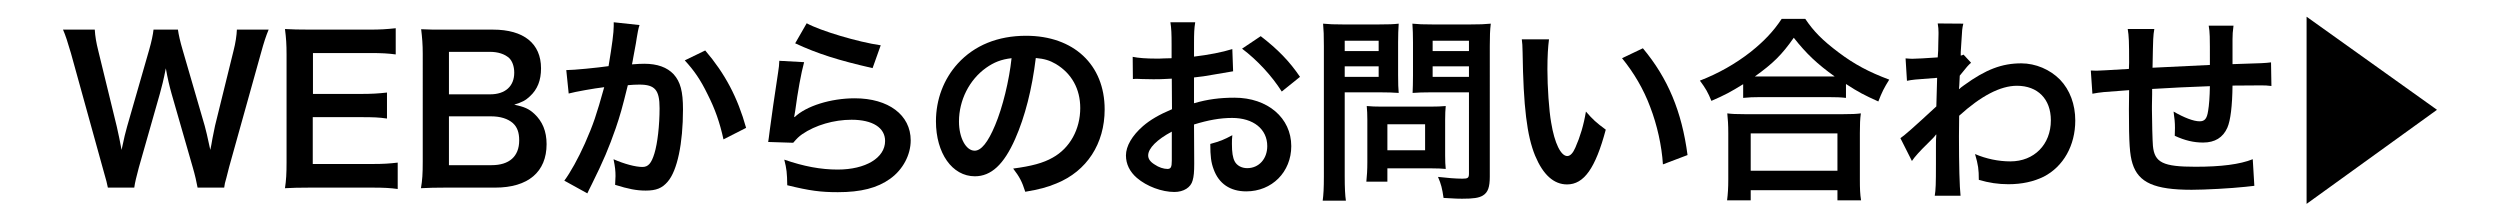 <?xml version="1.0" encoding="utf-8"?>
<!-- Generator: Adobe Illustrator 27.5.0, SVG Export Plug-In . SVG Version: 6.00 Build 0)  -->
<svg version="1.1" id="レイヤー_1" xmlns="http://www.w3.org/2000/svg" xmlns:xlink="http://www.w3.org/1999/xlink" x="0px"
	 y="0px" viewBox="0 0 340 30" style="enable-background:new 0 0 340 30;" xml:space="preserve">
<g>
	<path d="M26.871,25.514c-0.108-0.648-0.378-1.809-0.648-2.727l-2.888-10.041
		c-0.297-1.053-0.54-2.079-0.783-3.455c-0.297,1.538-0.567,2.591-0.81,3.455L18.881,22.788
		c-0.324,1.215-0.54,2.078-0.621,2.727h-3.59c-0.135-0.675-0.135-0.675-0.729-2.78L9.649,7.24
		C9.191,5.674,8.921,4.837,8.57,4.028h4.319c0.054,0.918,0.189,1.728,0.486,2.915l2.51,10.284
		c0.189,0.837,0.486,2.214,0.648,3.158c0.351-1.674,0.54-2.43,0.756-3.186l2.996-10.419
		c0.324-1.134,0.513-2.024,0.594-2.753h3.32c0.081,0.647,0.324,1.7,0.621,2.699l3.023,10.392
		c0.189,0.702,0.324,1.242,0.756,3.267c0.135-0.621,0.135-0.621,0.297-1.565
		c0.081-0.432,0.297-1.484,0.351-1.728l2.51-10.177c0.27-1.025,0.432-2.132,0.459-2.888h4.319
		c-0.377,0.918-0.621,1.646-1.052,3.212l-4.319,15.467c-0.188,0.756-0.324,1.242-0.377,1.484
		c-0.216,0.756-0.216,0.756-0.297,1.323H26.871z"/>
	<path d="M54.087,25.703c-0.972-0.135-1.835-0.188-3.482-0.188h-8.421
		c-1.62,0-2.349,0.026-3.428,0.081c0.162-1.08,0.216-1.971,0.216-3.563V7.428
		c0-1.403-0.054-2.213-0.216-3.481c1.08,0.054,1.782,0.081,3.428,0.081h8.152
		c1.35,0,2.24-0.055,3.482-0.189v3.563c-1.026-0.135-1.89-0.189-3.482-0.189h-7.774v5.561h6.559
		c1.404,0,2.321-0.054,3.509-0.188v3.536c-1.107-0.162-1.836-0.189-3.509-0.189h-6.586v6.37h8.098
		c1.511,0,2.294-0.054,3.455-0.188V25.703z"/>
	<path d="M60.705,25.514c-1.565,0-2.349,0.026-3.455,0.081c0.189-1.134,0.243-1.917,0.243-3.645V7.293
		c0-1.241-0.081-2.213-0.216-3.32c1.134,0.055,1.566,0.055,3.401,0.055h6.37
		c4.184,0,6.532,1.89,6.532,5.264c0,1.646-0.486,2.861-1.512,3.806
		c-0.594,0.566-1.08,0.81-2.132,1.134c1.377,0.297,1.998,0.566,2.727,1.241
		c1.106,1.026,1.673,2.376,1.673,4.13c0,3.779-2.51,5.912-6.991,5.912H60.705z M66.671,12.828
		c2.051,0,3.266-1.107,3.266-2.942c0-0.864-0.27-1.593-0.702-1.998
		c-0.594-0.539-1.512-0.836-2.591-0.836h-5.587v5.776H66.671z M61.056,22.463h5.803
		c2.402,0,3.752-1.188,3.752-3.374c0-1.079-0.27-1.809-0.864-2.349
		c-0.675-0.594-1.701-0.917-2.942-0.917H61.056V22.463z"/>
	<path d="M86.975,3.407c-0.081,0.243-0.162,0.54-0.216,0.837c-0.054,0.351-0.081,0.485-0.162,0.918
		c-0.081,0.566-0.081,0.566-0.459,2.591c-0.108,0.594-0.108,0.648-0.189,0.999
		c0.783-0.054,1.161-0.081,1.674-0.081c1.781,0,3.104,0.485,3.995,1.431
		c0.918,1.025,1.269,2.321,1.269,4.777c0,4.643-0.783,8.341-2.078,9.825
		c-0.756,0.892-1.566,1.215-2.996,1.215c-1.242,0-2.349-0.216-4.157-0.782
		c0.027-0.54,0.054-0.918,0.054-1.188c0-0.702-0.054-1.242-0.27-2.295
		c1.458,0.647,2.996,1.053,3.941,1.053c0.783,0,1.215-0.513,1.62-1.835
		c0.432-1.404,0.702-3.86,0.702-6.155c0-2.483-0.621-3.212-2.753-3.212
		c-0.54,0-0.944,0.027-1.565,0.081c-0.81,3.293-1.053,4.103-1.646,5.857
		c-0.945,2.699-1.673,4.427-3.239,7.585c-0.135,0.271-0.135,0.271-0.405,0.81
		c-0.081,0.162-0.081,0.189-0.216,0.459l-3.131-1.728c0.81-1.079,1.89-3.022,2.807-5.074
		c1.161-2.646,1.539-3.779,2.619-7.639c-1.377,0.161-3.941,0.62-4.832,0.863L77.014,9.534
		c0.999,0,4.265-0.323,5.75-0.539c0.486-2.916,0.702-4.562,0.702-5.453c0-0.107,0-0.297,0-0.513
		L86.975,3.407z M95.909,6.862c2.699,3.158,4.4,6.37,5.561,10.527l-3.077,1.565
		c-0.513-2.321-1.134-4.103-2.16-6.127c-0.972-1.998-1.835-3.239-3.104-4.616L95.909,6.862z"/>
	<path d="M109.359,8.455c-0.405,1.484-0.864,3.995-1.214,6.64c-0.054,0.378-0.054,0.378-0.135,0.783
		l0.054,0.054c1.565-1.512,4.913-2.564,8.179-2.564c4.589,0,7.612,2.268,7.612,5.723
		c0,1.971-1.053,3.968-2.78,5.21c-1.754,1.269-3.995,1.835-7.126,1.835
		c-2.321,0-3.806-0.188-6.883-0.944c-0.027-1.674-0.081-2.214-0.405-3.482
		c2.646,0.918,4.967,1.35,7.261,1.35c3.806,0,6.451-1.592,6.451-3.887
		c0-1.809-1.701-2.888-4.562-2.888c-2.402,0-4.913,0.729-6.721,1.97
		c-0.486,0.352-0.648,0.514-1.215,1.161l-3.401-0.108c0.081-0.485,0.081-0.594,0.216-1.619
		c0.216-1.674,0.647-4.67,1.134-7.855c0.108-0.647,0.135-0.972,0.162-1.565L109.359,8.455z
		 M109.71,3.164c1.862,1.026,7.018,2.564,10.068,2.996l-1.107,3.104
		c-4.616-1.053-7.45-1.943-10.527-3.374L109.71,3.164z"/>
	<path d="M138.059,18.901c-1.539,3.481-3.266,5.074-5.479,5.074c-3.077,0-5.291-3.131-5.291-7.477
		c0-2.97,1.053-5.75,2.969-7.855c2.268-2.483,5.453-3.778,9.286-3.778
		c6.478,0,10.689,3.94,10.689,10.014c0,4.67-2.429,8.396-6.559,10.068
		c-1.296,0.54-2.349,0.81-4.238,1.134c-0.459-1.431-0.783-2.024-1.646-3.158
		c2.483-0.324,4.103-0.756,5.371-1.484c2.349-1.296,3.752-3.86,3.752-6.748
		c0-2.592-1.161-4.697-3.32-5.992c-0.837-0.486-1.539-0.702-2.726-0.811
		C140.353,12.125,139.408,15.85,138.059,18.901z M134.091,9.237c-2.268,1.62-3.671,4.4-3.671,7.288
		c0,2.214,0.945,3.969,2.132,3.969c0.891,0,1.809-1.134,2.78-3.455
		c1.026-2.43,1.917-6.074,2.24-9.124C136.17,8.077,135.198,8.455,134.091,9.237z"/>
	<path d="M162.414,22.248c0,1.106-0.054,1.755-0.216,2.295c-0.243,0.944-1.214,1.565-2.483,1.565
		c-1.7,0-3.752-0.756-5.102-1.917c-0.972-0.837-1.484-1.89-1.484-3.05
		c0-1.269,0.836-2.699,2.321-3.995c0.972-0.837,2.159-1.538,3.941-2.294l-0.027-4.157
		c-0.216,0-0.216,0-1.107,0.054c-0.405,0.027-0.783,0.027-1.458,0.027
		c-0.405,0-1.161-0.027-1.485-0.027c-0.351-0.026-0.594-0.026-0.675-0.026
		c-0.108,0-0.324,0-0.566,0.026l-0.027-3.022c0.756,0.161,1.835,0.242,3.266,0.242
		c0.27,0,0.567,0,0.945-0.026c0.648-0.027,0.783-0.027,1.08-0.027V6.133
		c0-1.539-0.027-2.24-0.162-3.104h3.374c-0.135,0.864-0.162,1.431-0.162,2.942v1.728
		c2.024-0.243,3.833-0.594,5.209-1.025l0.108,3.022c-0.486,0.081-0.999,0.162-2.861,0.486
		c-0.891,0.162-1.431,0.243-2.457,0.351v3.509c1.835-0.539,3.536-0.756,5.507-0.756
		c4.508,0,7.72,2.754,7.72,6.587c0,3.509-2.618,6.154-6.127,6.154c-2.187,0-3.725-1.053-4.427-2.996
		c-0.351-0.918-0.459-1.809-0.459-3.455c1.377-0.378,1.835-0.567,2.996-1.188
		c-0.054,0.513-0.054,0.755-0.054,1.188c0,1.134,0.108,1.862,0.378,2.375
		c0.297,0.567,0.945,0.918,1.701,0.918c1.592,0,2.726-1.269,2.726-2.996
		c0-2.321-1.89-3.833-4.778-3.833c-1.62,0-3.266,0.297-5.183,0.891L162.414,22.248z M159.364,17.902
		c-2.024,1.08-3.212,2.268-3.212,3.239c0,0.459,0.27,0.863,0.891,1.241
		c0.54,0.378,1.215,0.594,1.728,0.594c0.459,0,0.594-0.242,0.594-1.133V17.902z M174.318,12.45
		c-1.35-2.133-3.32-4.266-5.398-5.831l2.538-1.7c2.348,1.809,3.914,3.428,5.344,5.533
		L174.318,12.45z"/>
	<path d="M182.881,23.975c0,1.62,0.054,2.618,0.162,3.32h-3.158c0.108-0.81,0.162-1.674,0.162-3.347
		V6.268c0-1.431-0.027-2.187-0.108-3.05c0.837,0.08,1.458,0.107,2.753,0.107h4.778
		c1.404,0,2.024-0.027,2.753-0.107c-0.054,0.863-0.081,1.484-0.081,2.537v4.453
		c0,1.215,0.027,1.836,0.081,2.43c-0.648-0.054-1.593-0.081-2.483-0.081h-4.859V23.975z M182.881,6.943
		h4.616V5.54h-4.616V6.943z M182.881,10.452h4.616V9.021h-4.616V10.452z M196.539,21.141
		c0,0.782,0.027,1.322,0.081,1.835c-0.567-0.054-1.134-0.08-1.917-0.08h-6.019v1.808h-2.861
		c0.081-0.755,0.135-1.592,0.135-2.618v-5.776c0-0.729-0.027-1.322-0.081-1.89
		c0.594,0.055,1.215,0.081,1.998,0.081h6.667c0.836,0,1.511-0.026,2.078-0.081
		c-0.054,0.54-0.081,1.08-0.081,1.863V21.141z M188.685,20.439h5.128v-3.536h-5.128V20.439z
		 M202.613,23.975c0,1.484-0.243,2.187-0.945,2.618c-0.54,0.324-1.269,0.433-2.834,0.433
		c-0.432,0-0.729,0-2.51-0.108c-0.189-1.296-0.324-1.862-0.756-2.861
		c1.134,0.135,2.43,0.243,3.32,0.243c0.756,0,0.891-0.108,0.891-0.702V12.557h-5.209
		c-0.891,0-1.862,0.027-2.457,0.081c0.027-0.729,0.054-1.269,0.054-2.43V5.755
		c0-1.026-0.027-1.755-0.081-2.537c0.81,0.08,1.404,0.107,2.753,0.107h5.128
		c1.296,0,1.943-0.027,2.78-0.107c-0.108,0.891-0.135,1.7-0.135,3.022V23.975z M194.839,6.943h4.939
		V5.54h-4.939V6.943z M194.839,10.452h4.939V9.021h-4.939V10.452z"/>
	<path d="M210.664,5.35c-0.135,0.999-0.216,2.321-0.216,4.104c0,2.348,0.216,5.587,0.513,7.233
		c0.459,2.808,1.322,4.535,2.187,4.535c0.405,0,0.783-0.405,1.106-1.161
		c0.648-1.457,1.134-3.077,1.431-4.886c0.945,1.08,1.376,1.485,2.699,2.457
		c-1.404,5.264-2.969,7.449-5.264,7.449c-1.809,0-3.266-1.322-4.346-3.913
		c-1.107-2.7-1.593-6.613-1.701-14.091c-0.027-0.944-0.027-1.134-0.108-1.728H210.664z
		 M223.432,6.565c3.401,4.076,5.291,8.584,6.073,14.522l-3.347,1.269
		c-0.162-2.537-0.783-5.345-1.728-7.801c-0.917-2.457-2.213-4.644-3.833-6.641L223.432,6.565z"/>
	<path d="M237.07,11.451c-1.754,1.08-2.456,1.458-4.319,2.268c-0.459-1.134-0.783-1.701-1.565-2.754
		c2.51-0.972,4.805-2.267,6.883-3.887c1.862-1.484,3.131-2.834,4.238-4.508h3.212
		c1.161,1.728,2.375,2.942,4.535,4.562c2.105,1.593,4.13,2.673,6.883,3.698
		c-0.702,1.134-0.972,1.646-1.484,2.97c-1.917-0.864-2.753-1.296-4.4-2.376v1.89
		c-0.675-0.081-1.35-0.107-2.429-0.107h-9.231c-0.864,0-1.62,0.026-2.322,0.107V11.451z
		 M234.884,27.242c0.108-0.864,0.162-1.674,0.162-2.861v-6.289c0-1.107-0.054-1.89-0.135-2.673
		c0.594,0.081,1.242,0.108,2.321,0.108h13.497c1.08,0,1.728-0.027,2.348-0.108
		c-0.108,0.756-0.135,1.512-0.135,2.673v6.315c0,1.242,0.027,1.998,0.162,2.835h-3.212v-1.377h-11.796
		v1.377H234.884z M238.096,23.219h11.796v-5.074h-11.796V23.219z M248.596,10.398c0.324,0,0.432,0,0.918,0
		c-2.375-1.7-3.86-3.104-5.561-5.264c-1.62,2.321-2.807,3.482-5.291,5.264
		c0.324,0,0.459,0,0.756,0H248.596z"/>
	<path d="M258.456,18.792c0.621-0.432,1.673-1.35,4.886-4.318c0.054-1.646,0.054-1.674,0.108-3.888
		c-3.266,0.243-3.266,0.243-4.103,0.405l-0.189-3.05c0.432,0.026,0.648,0.054,0.891,0.054
		c0.486,0,1.971-0.081,3.482-0.189c0.054-0.701,0.081-1.053,0.081-2.024
		c0-0.513,0.027-0.891,0.027-1.134c0-0.135,0-0.242,0-0.27c0-0.432-0.027-0.647-0.108-1.188
		l3.482,0.027c-0.162,0.701-0.162,0.729-0.27,2.591c-0.027,0.513-0.027,0.513-0.081,1.269
		c0,0.216,0,0.216,0,0.486c0.189-0.055,0.243-0.055,0.378-0.136l1.026,1.107
		c-0.378,0.323-0.567,0.54-1.539,1.754c-0.054,1.161-0.081,1.755-0.108,1.836l0.054-0.027
		c0.108-0.107,0.297-0.27,0.648-0.513c2.942-2.132,5.128-2.969,7.774-2.969
		c1.943,0,3.914,0.837,5.264,2.213c1.35,1.403,2.078,3.374,2.078,5.561
		c0,3.401-1.619,6.263-4.292,7.639c-1.377,0.675-2.969,1.026-4.805,1.026
		c-1.377,0-2.646-0.189-4.022-0.594c0-1.431-0.081-2.024-0.513-3.51
		c1.512,0.648,3.186,0.999,4.805,0.999c3.239,0,5.507-2.294,5.507-5.587
		c0-2.889-1.782-4.697-4.616-4.697c-2.241,0-4.886,1.377-7.855,4.076l-0.027,2.807
		c0,3.86,0.081,6.884,0.216,8.071h-3.509c0.135-0.81,0.162-1.593,0.162-4.319v-2.402
		c0-0.756,0-1.053,0.054-1.592h-0.054c-0.189,0.27-0.378,0.485-1.188,1.269
		c-0.972,0.944-1.728,1.781-2.079,2.321L258.456,18.792z"/>
	<path d="M306.591,25.271c-0.297,0.027-0.297,0.027-1.214,0.135c-1.971,0.216-5.534,0.405-7.315,0.405
		c-5.047,0-7.234-0.972-8.043-3.563c-0.378-1.215-0.486-2.727-0.486-7.369c0-0.404,0-0.513,0.027-2.618
		c-3.779,0.271-3.779,0.271-4.994,0.486l-0.216-3.158c0.377,0.026,0.647,0.026,0.783,0.026
		c0.243,0,1.728-0.081,4.4-0.242c0.027-0.433,0.027-0.675,0.027-0.837
		c0-2.861-0.027-3.617-0.189-4.589h3.617c-0.162,0.999-0.162,0.999-0.243,5.264
		c3.779-0.189,3.779-0.189,7.801-0.378c0-4.292,0-4.292-0.162-5.345h3.374
		c-0.108,0.863-0.135,1.188-0.135,1.862v1.701c0,0.404,0,0.647,0,0.81c0,0.323,0,0.513,0,0.566
		s0,0.162,0,0.297c4.346-0.135,4.346-0.135,5.237-0.243l0.054,3.213
		c-0.621-0.081-0.864-0.081-1.539-0.081c-0.944,0-2.483,0.026-3.752,0.026
		c-0.027,2.727-0.27,4.751-0.702,5.723c-0.594,1.35-1.701,2.024-3.293,2.024
		c-1.269,0-2.457-0.27-3.86-0.918c0.027-0.539,0.027-0.701,0.027-1.079
		c0-0.729-0.054-1.242-0.189-2.214c1.458,0.837,2.726,1.323,3.536,1.323
		c0.702,0,0.999-0.352,1.161-1.404c0.135-0.782,0.216-1.862,0.243-3.374
		c-4.103,0.162-4.103,0.162-7.855,0.378c0,0.352,0,0.378,0,0.729c0,0.135,0,0.135-0.027,1.565
		c0,0.162,0,0.432,0,0.566c0,1.404,0.081,4.346,0.135,4.886c0.216,2.268,1.376,2.834,5.776,2.834
		c3.509,0,6.046-0.323,7.801-1.025L306.591,25.271z"/>
	<path d="M331.43,14.933l-17.734,12.794V2.273L331.43,14.933z"/>
</g>
</svg>
